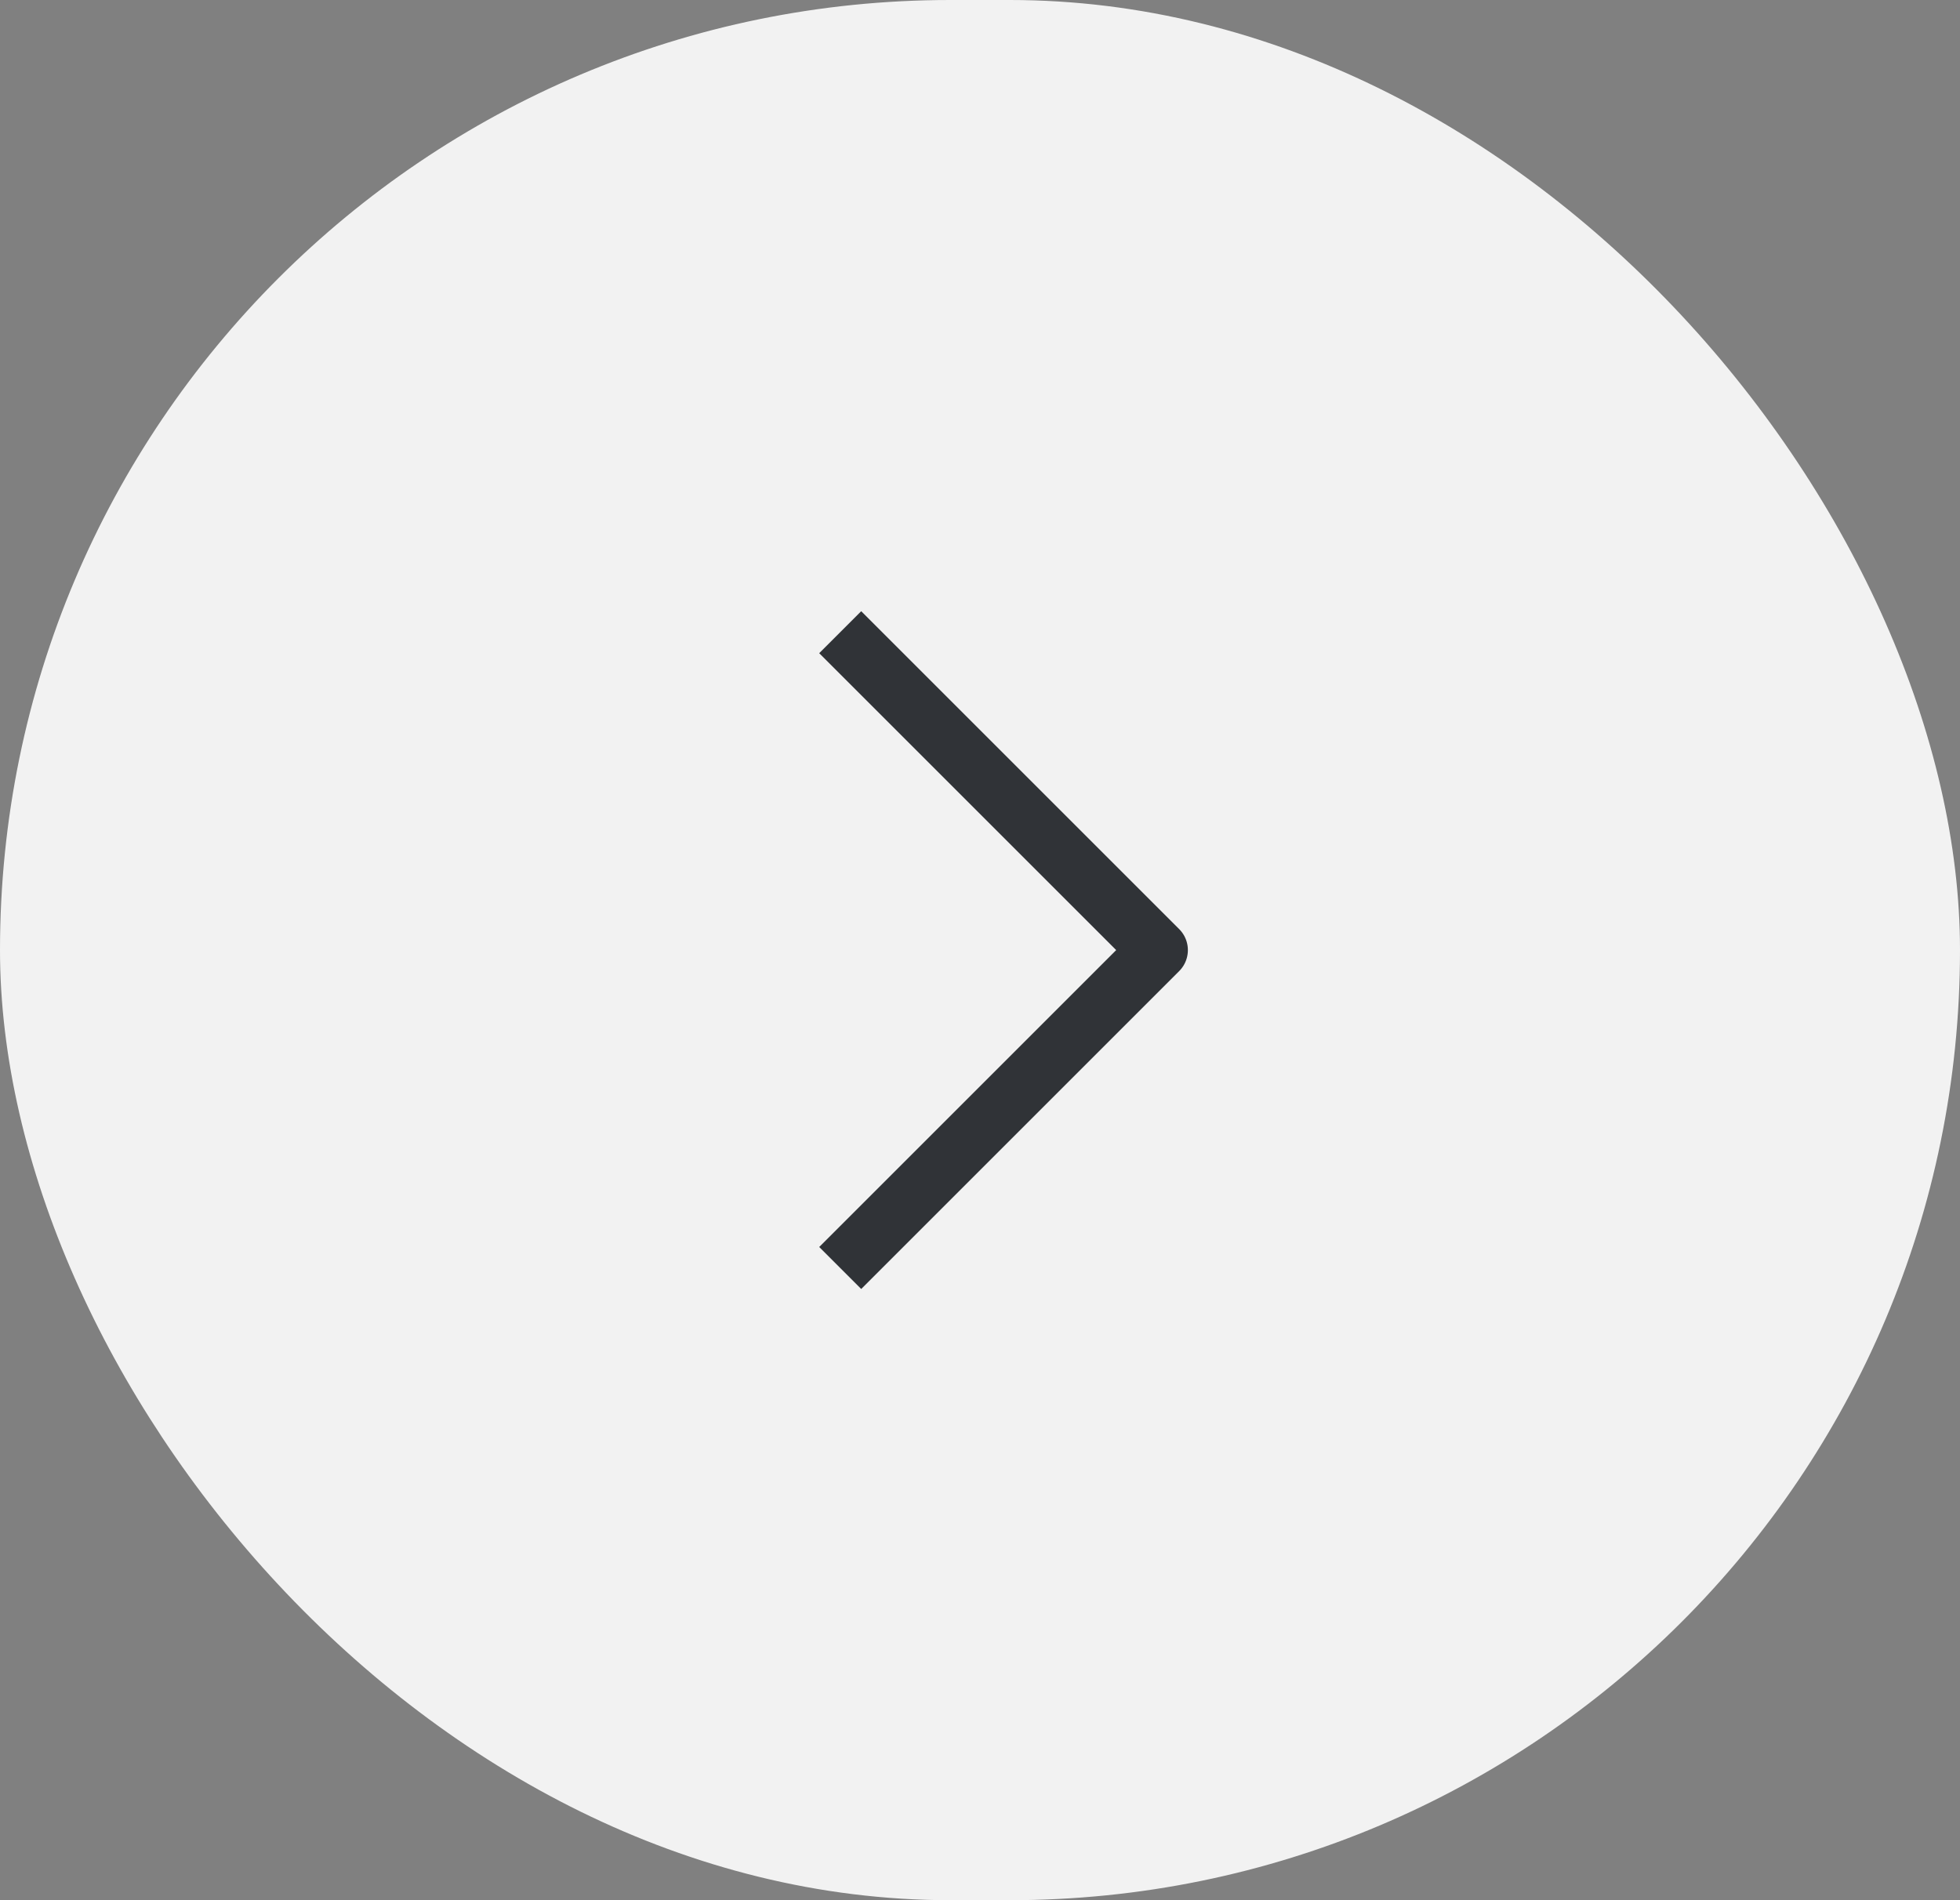 <?xml version="1.0" encoding="UTF-8"?> <svg xmlns="http://www.w3.org/2000/svg" width="66" height="64" viewBox="0 0 66 64" fill="none"><rect x="0" y="0" width="66" height="64" fill="#808080" stroke="none"/><rect x="66" y="64" width="66" height="64" rx="32" transform="rotate(180 66 64)" fill="#F2F2F2"></rect><path d="M29 22L39 32L29 42" stroke="#303337" stroke-width="2" stroke-linecap="square" stroke-linejoin="round"></path></svg> 